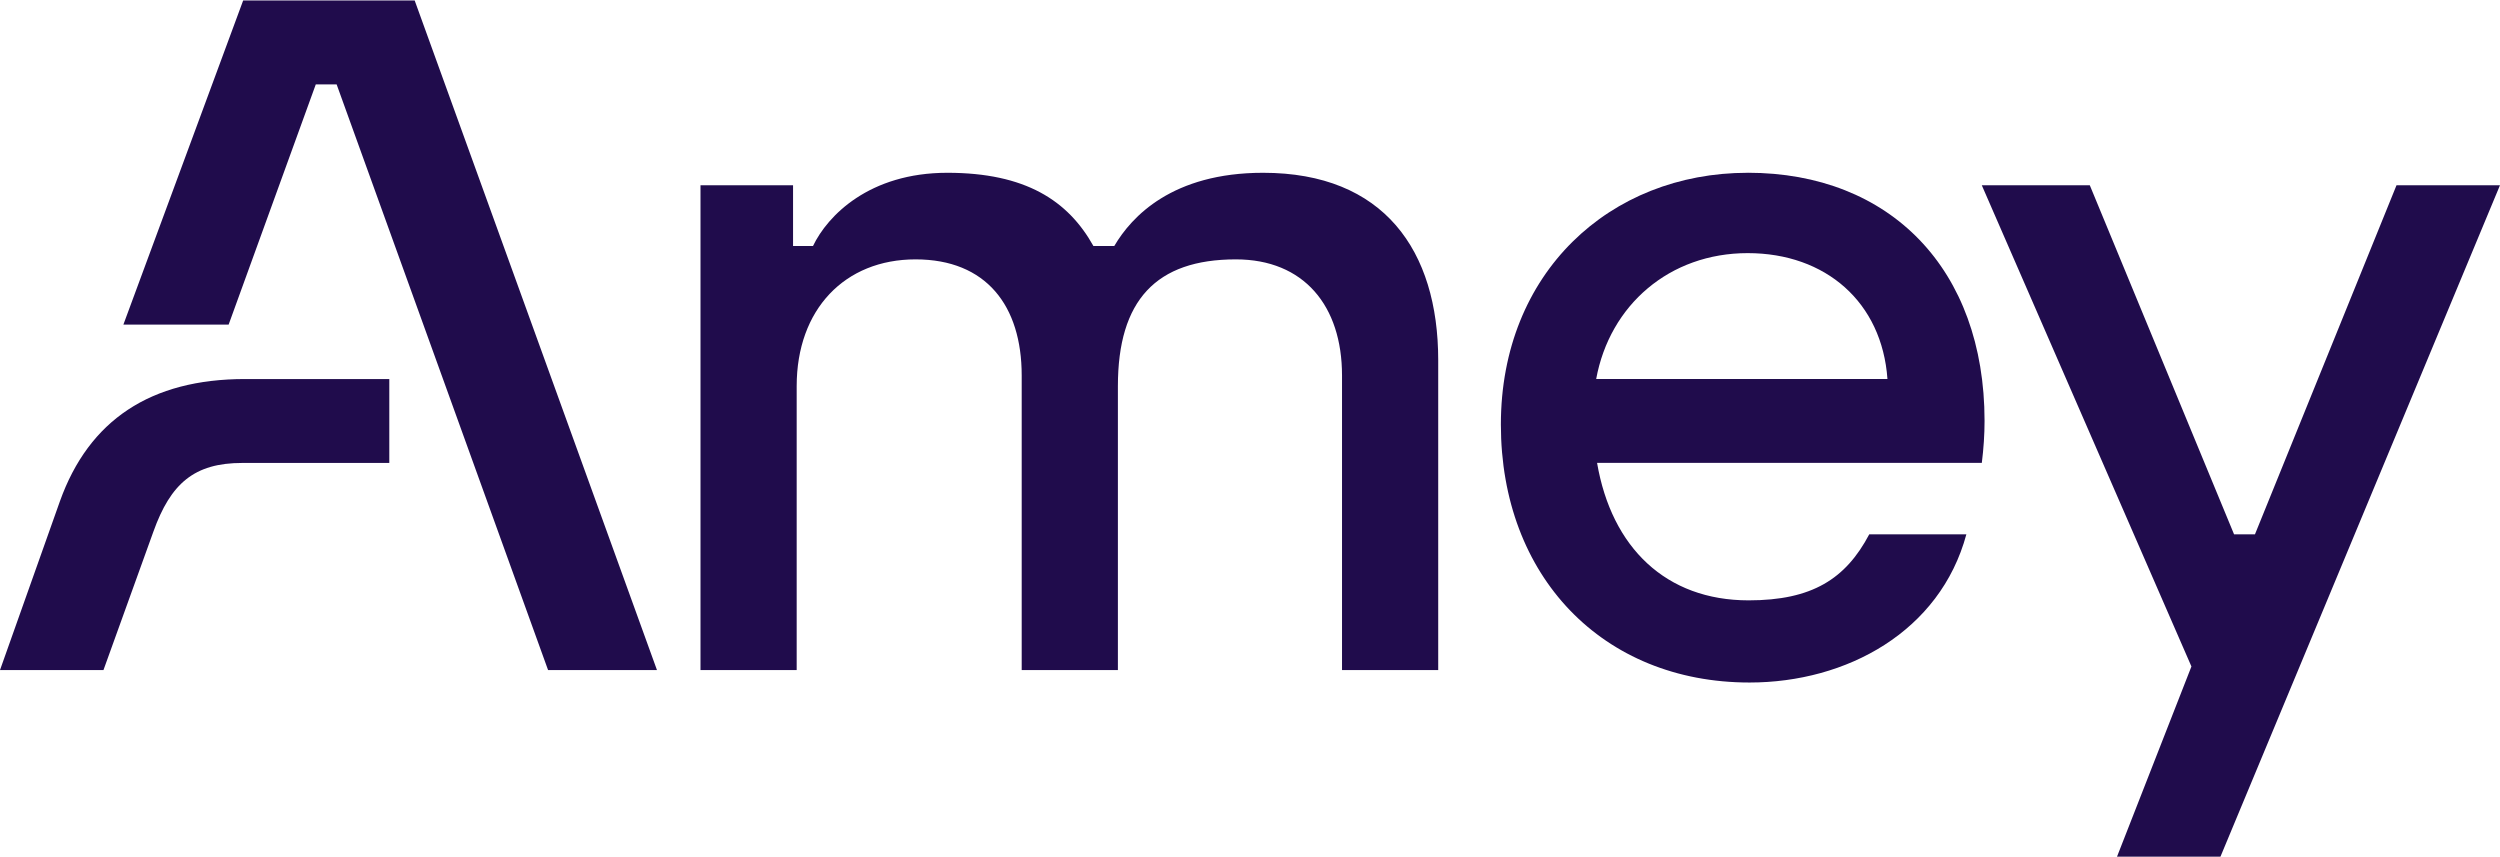 <svg width="140" height="48" viewBox="0 0 140 48" fill="none" xmlns="http://www.w3.org/2000/svg">
<g id="AmeyLogo" clip-path="url(#clip0_836_2930)">
<path id="Vector" d="M3.354 28.074L0 37.524H5.794L8.589 29.774C9.555 27.075 10.876 25.925 13.569 25.925H21.801V21.226H13.721C8.436 21.226 4.98 23.526 3.354 28.074Z" fill="#200C4C"/>
<path id="Vector_2" d="M70.735 9.676C65.653 9.676 63.367 12.125 62.4 13.776H61.231C59.808 11.227 57.42 9.676 53.05 9.676C48.68 9.676 46.342 12.076 45.528 13.776H44.411V10.376H39.228V37.523H44.614V21.624C44.614 17.324 47.308 14.525 51.27 14.525C55.233 14.525 57.215 17.125 57.215 21.025V37.523H62.602V21.624C62.602 16.823 64.735 14.525 69.208 14.525C73.02 14.525 75.153 17.125 75.153 21.025V37.523H80.54V20.174C80.54 14.024 77.491 9.676 70.732 9.676H70.735Z" fill="#200C4C"/>
<path id="Vector_3" d="M13.617 0.027L6.91 18.176H12.804L17.683 4.728H18.852L30.692 37.523H36.79L23.222 0.027H13.617Z" fill="#200C4C"/>
<path id="Vector_4" d="M97.871 9.676C90.147 9.676 84.049 15.276 84.049 23.773C84.049 32.27 89.742 38.221 97.973 38.221C103.411 38.221 108.644 35.371 110.117 29.921H104.679C103.357 32.421 101.478 33.62 97.921 33.62C93.297 33.62 90.249 30.671 89.436 25.921H110.982C111.083 25.121 111.135 24.321 111.135 23.572C111.135 15.073 105.85 9.674 97.871 9.674V9.676ZM89.386 21.224C90.147 17.075 93.501 14.175 97.871 14.175C102.242 14.175 105.393 16.925 105.697 21.224H89.386Z" fill="#200C4C"/>
<path id="Vector_5" d="M134.204 10.376L126.277 29.924H125.108L117.029 10.376H110.981L122.72 37.323L118.553 47.972H124.346L139.998 10.376H134.204Z" fill="#200C4C"/>
</g>
<defs>
<clipPath id="clip0_836_2930">
<rect width="140" height="47.945" fill="white" transform="translate(0 0.027)"/>
</clipPath>
</defs>
</svg>
